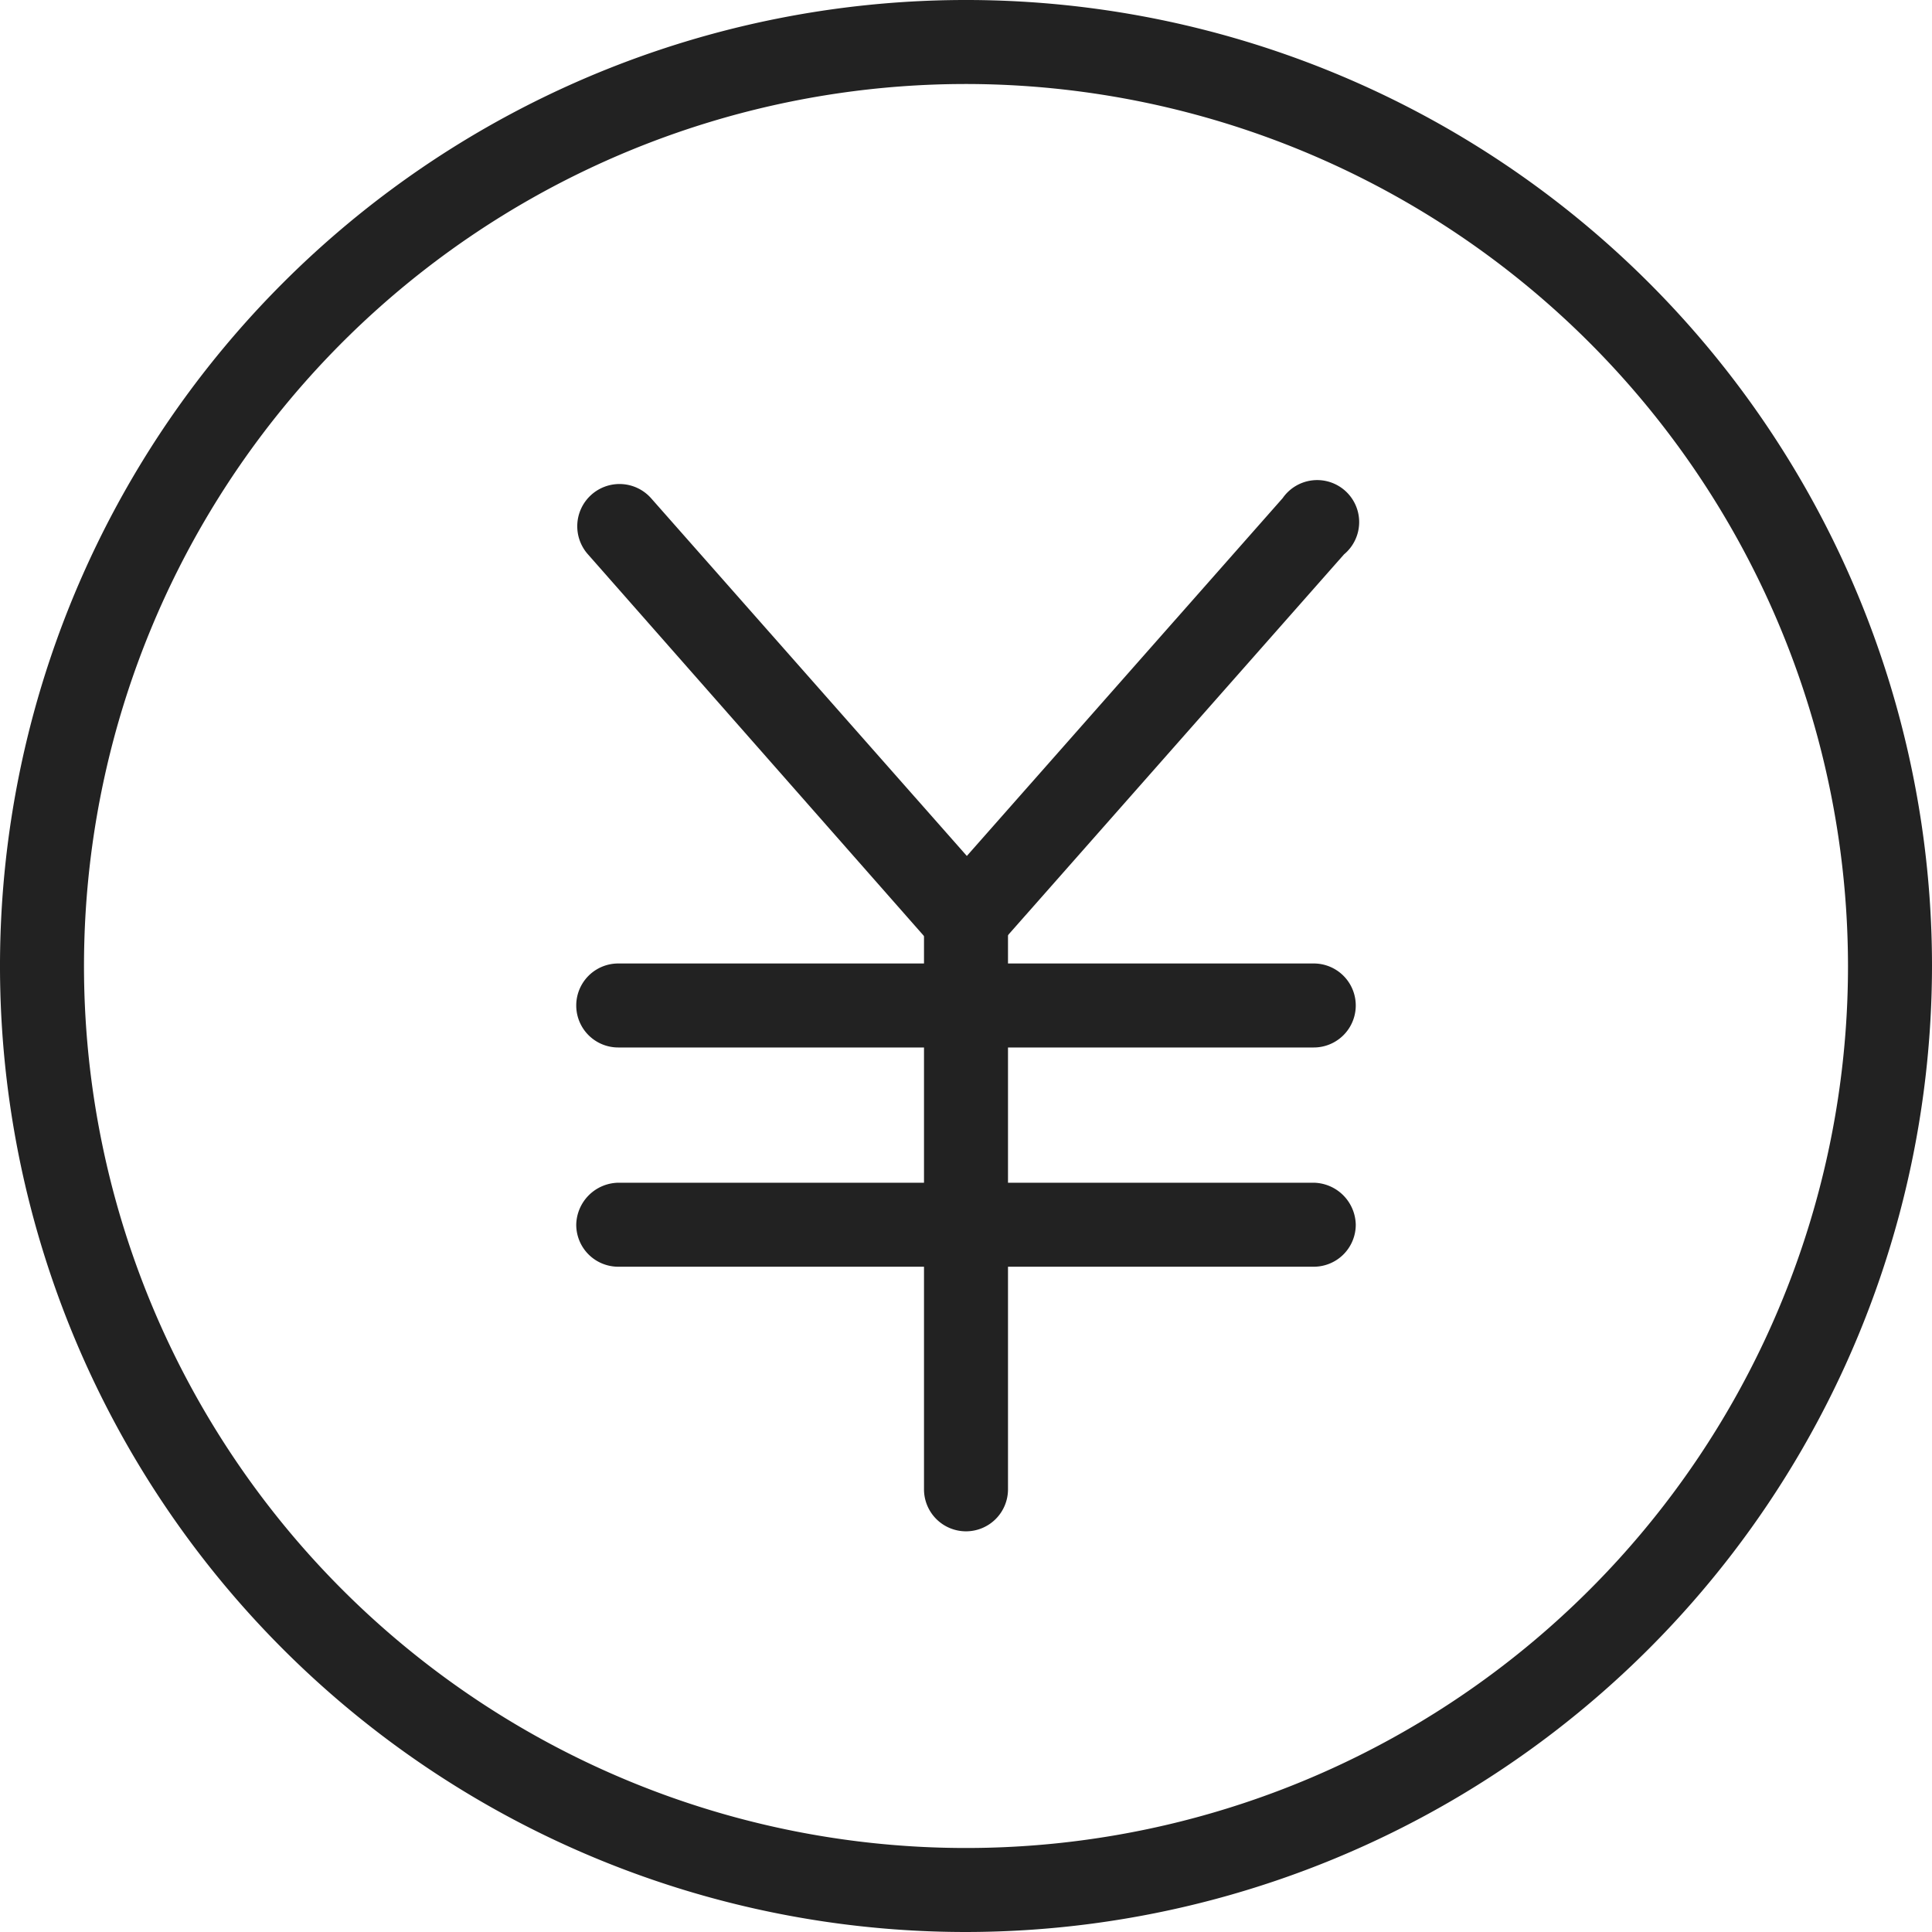 <svg xmlns="http://www.w3.org/2000/svg" viewBox="0 0 23 23"><defs><style>.cls-1{fill:#222;}</style></defs><g id="レイヤー_2" data-name="レイヤー 2"><g id="transport"><path class="cls-1" d="M11.5,23A11.5,11.5,0,1,1,23,11.5,11.51,11.51,0,0,1,11.5,23Zm0-22A10.5,10.5,0,1,0,22,11.5,10.51,10.51,0,0,0,11.5,1Z"/><path class="cls-1" d="M11.5,18.23a.5.5,0,0,1-.5-.5V10.87a.5.5,0,1,1,1,0v6.86A.5.5,0,0,1,11.5,18.23Z"/><path class="cls-1" d="M11.5,11.45a.52.52,0,0,1-.38-.17L7,6.6a.5.5,0,1,1,.75-.67l3.76,4.26,3.76-4.26A.5.5,0,1,1,16,6.6l-4.13,4.68A.52.52,0,0,1,11.5,11.45Z"/><path class="cls-1" d="M15.64,12.47H7.36a.5.5,0,0,1,0-1h8.28a.5.5,0,0,1,0,1Z"/><path class="cls-1" d="M15.64,15.08H7.36a.5.5,0,0,1-.5-.5.51.51,0,0,1,.5-.5h8.28a.51.51,0,0,1,.5.5A.5.5,0,0,1,15.64,15.08Z"/></g></g></svg>